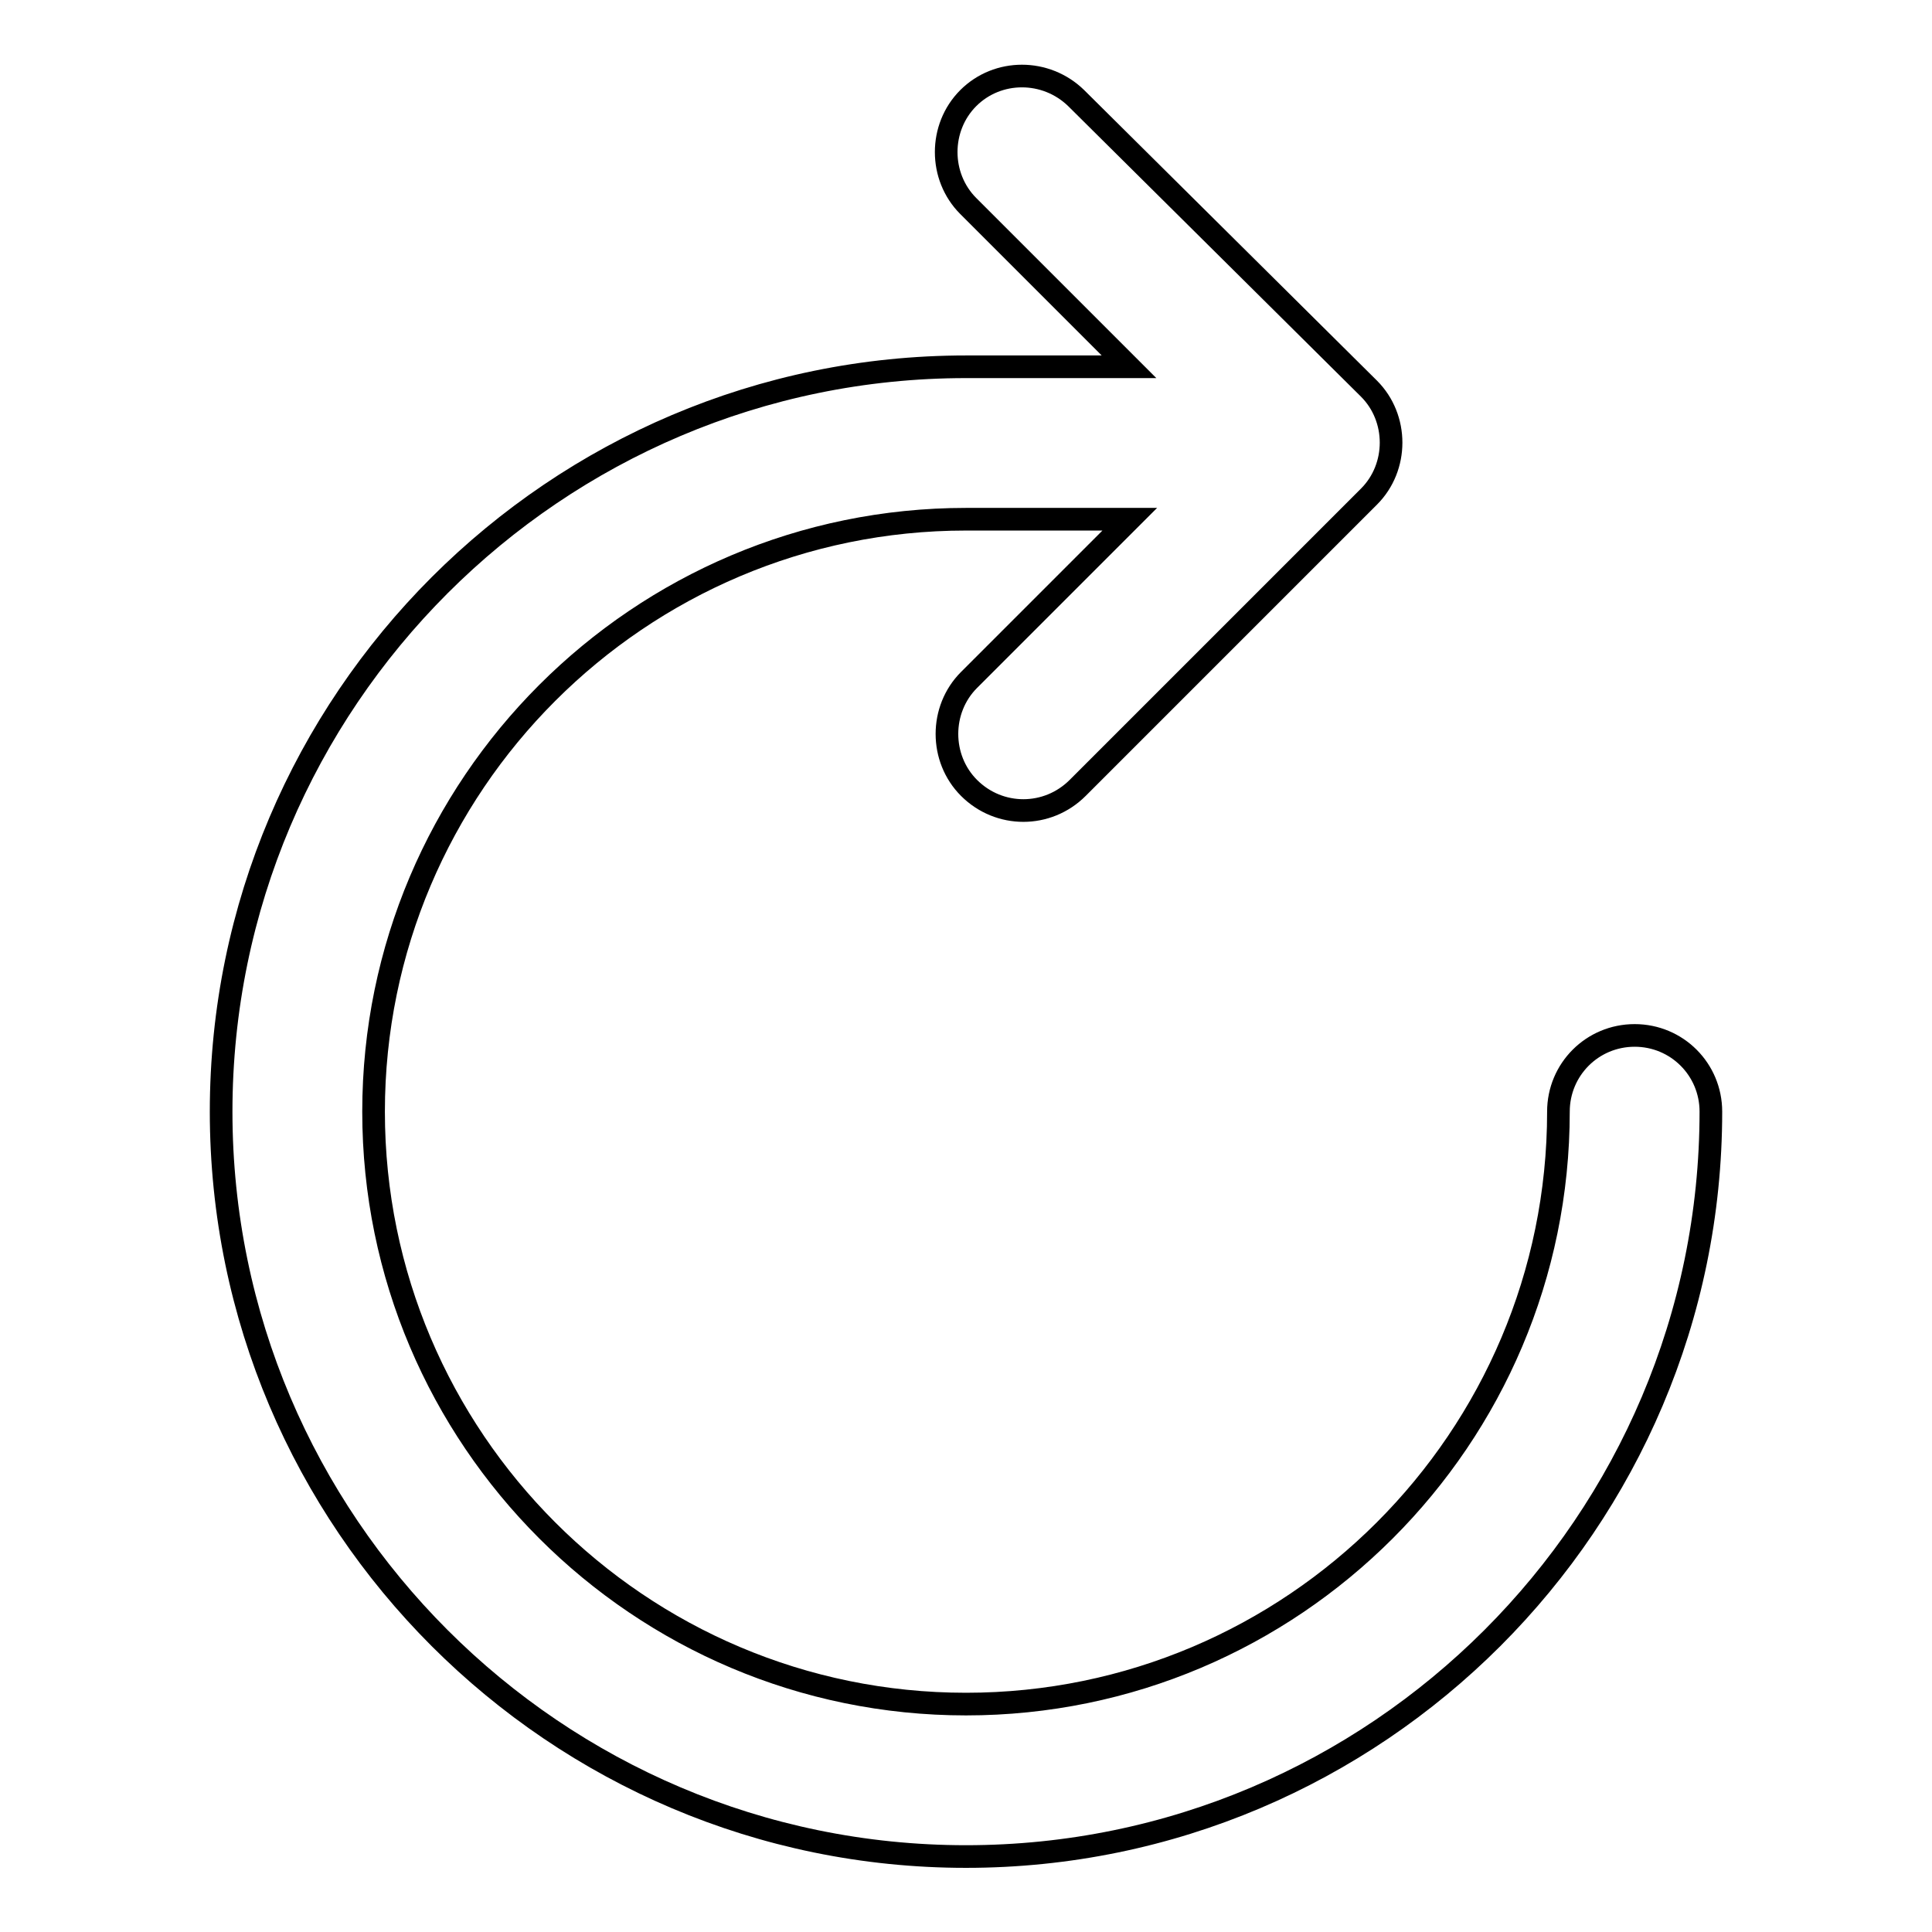 <?xml version="1.0" encoding="utf-8"?>
<!-- Svg Vector Icons : http://www.onlinewebfonts.com/icon -->
<!DOCTYPE svg PUBLIC "-//W3C//DTD SVG 1.1//EN" "http://www.w3.org/Graphics/SVG/1.1/DTD/svg11.dtd">
<svg version="1.1" xmlns="http://www.w3.org/2000/svg" xmlns:xlink="http://www.w3.org/1999/xlink" x="0px" y="0px" viewBox="0 0 256 256" enable-background="new 0 0 256 256" xml:space="preserve">
<g><g><path stroke-width="3" fill-opacity="0" stroke="#000000"  d="M216.6,137.2c-5.6,0-10.1,4.5-10.1,10.1c0,43.3-35.2,78.5-78.5,78.5c-43.3,0-78.5-35.2-78.5-78.5c0-43.3,35.2-78.5,78.5-78.5h21.7l-21.3,21.3c-3.9,3.9-3.9,10.4,0,14.3c2,2,4.6,3,7.2,3c2.6,0,5.2-1,7.2-3l38.6-38.6c3.9-3.9,3.9-10.4,0-14.3L142.6,13c-4-3.9-10.4-3.9-14.3,0c-3.9,3.9-3.9,10.4,0,14.3l21.3,21.3H128c-54.4,0-98.7,44.3-98.7,98.7c0,54.4,44.3,98.7,98.7,98.7c54.4,0,98.7-44.3,98.7-98.7C226.7,141.7,222.2,137.2,216.6,137.2z"/></g></g>
</svg>
